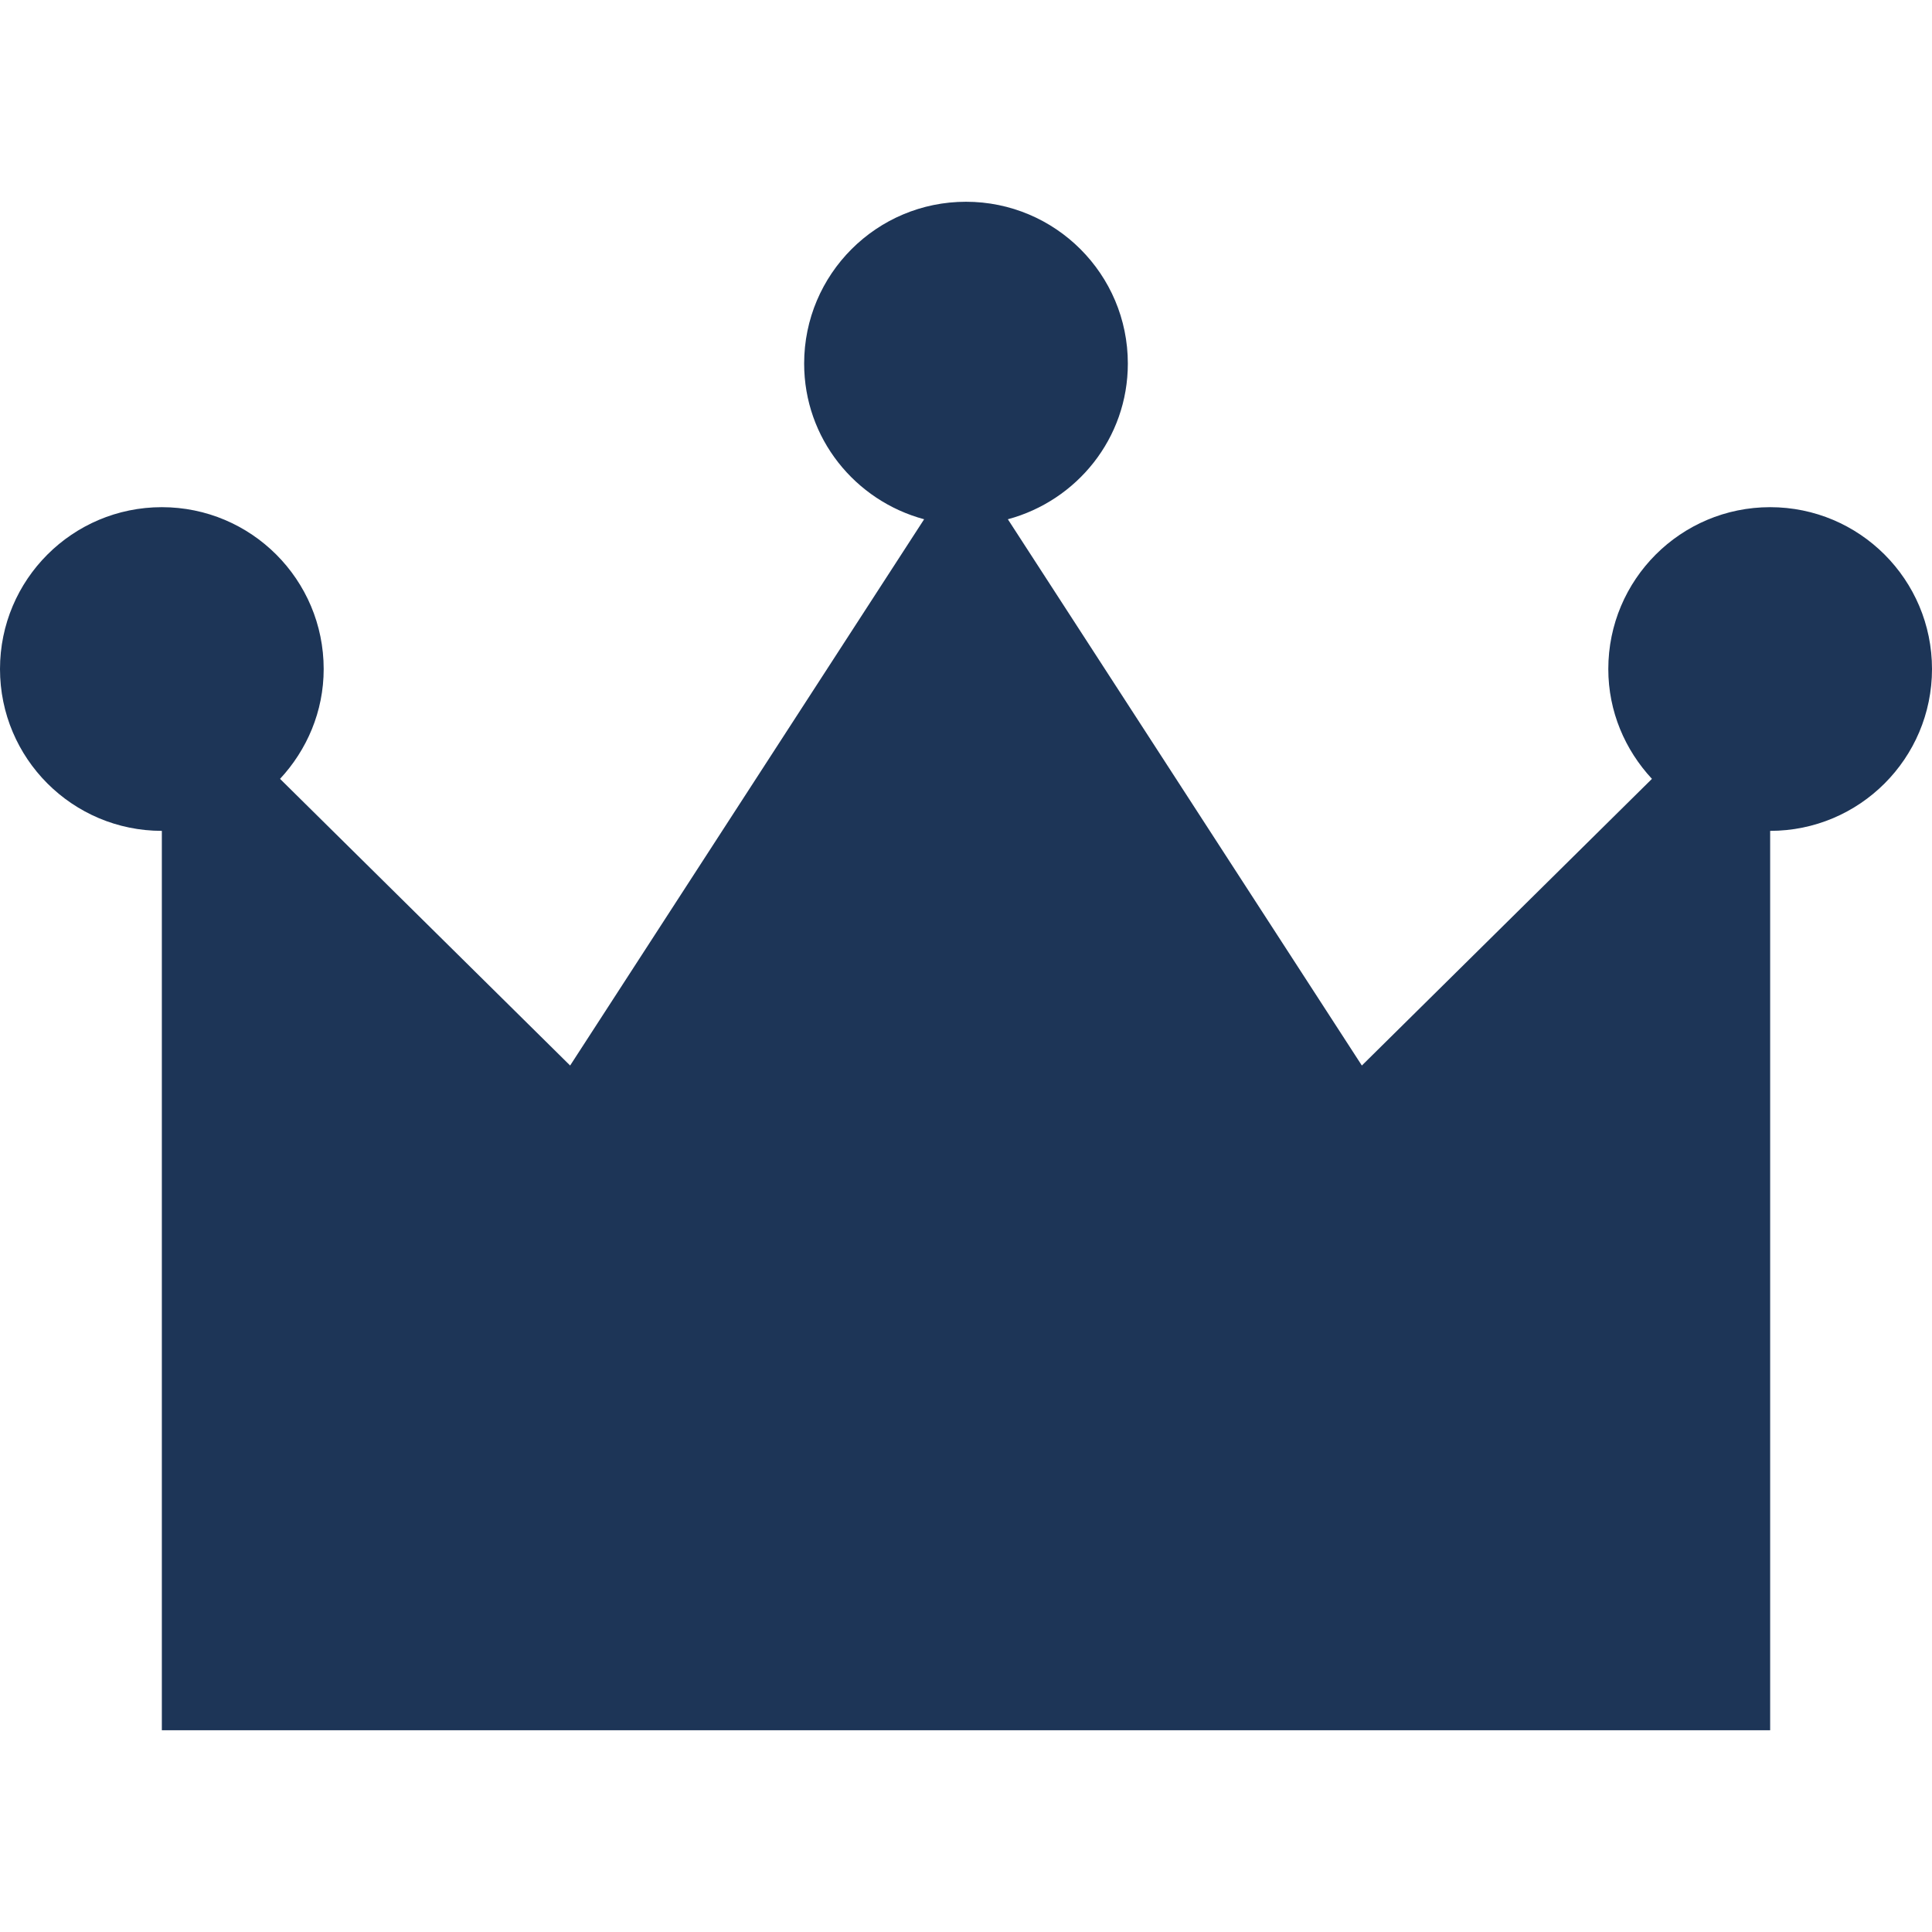 <svg xmlns="http://www.w3.org/2000/svg" xmlns:xlink="http://www.w3.org/1999/xlink" viewBox="0 0 512 512" width="35" height="35">
<style type="text/css">path{fill:#1d3557;}</style>
<path d="M469.109,134.406c-23.688,0-42.891,19.203-42.891,42.891c0,11.281,4.453,21.453,11.563,29.109l-76.875,75.969l-93.813-144.766c18.281-4.922,31.797-21.438,31.797-41.266c0-23.672-19.203-42.875-42.891-42.875s-42.891,19.203-42.891,42.875c0,19.828,13.516,36.344,31.797,41.266l-93.813,144.766l-76.875-75.969c7.109-7.656,11.563-17.828,11.563-29.109c0-23.688-19.203-42.891-42.891-42.891S0,153.609,0,177.297s19.203,42.891,42.891,42.891v238.344H256h213.109V220.188c23.688,0,42.891-19.203,42.891-42.891S492.797,134.406,469.109,134.406z"></path>
</svg>